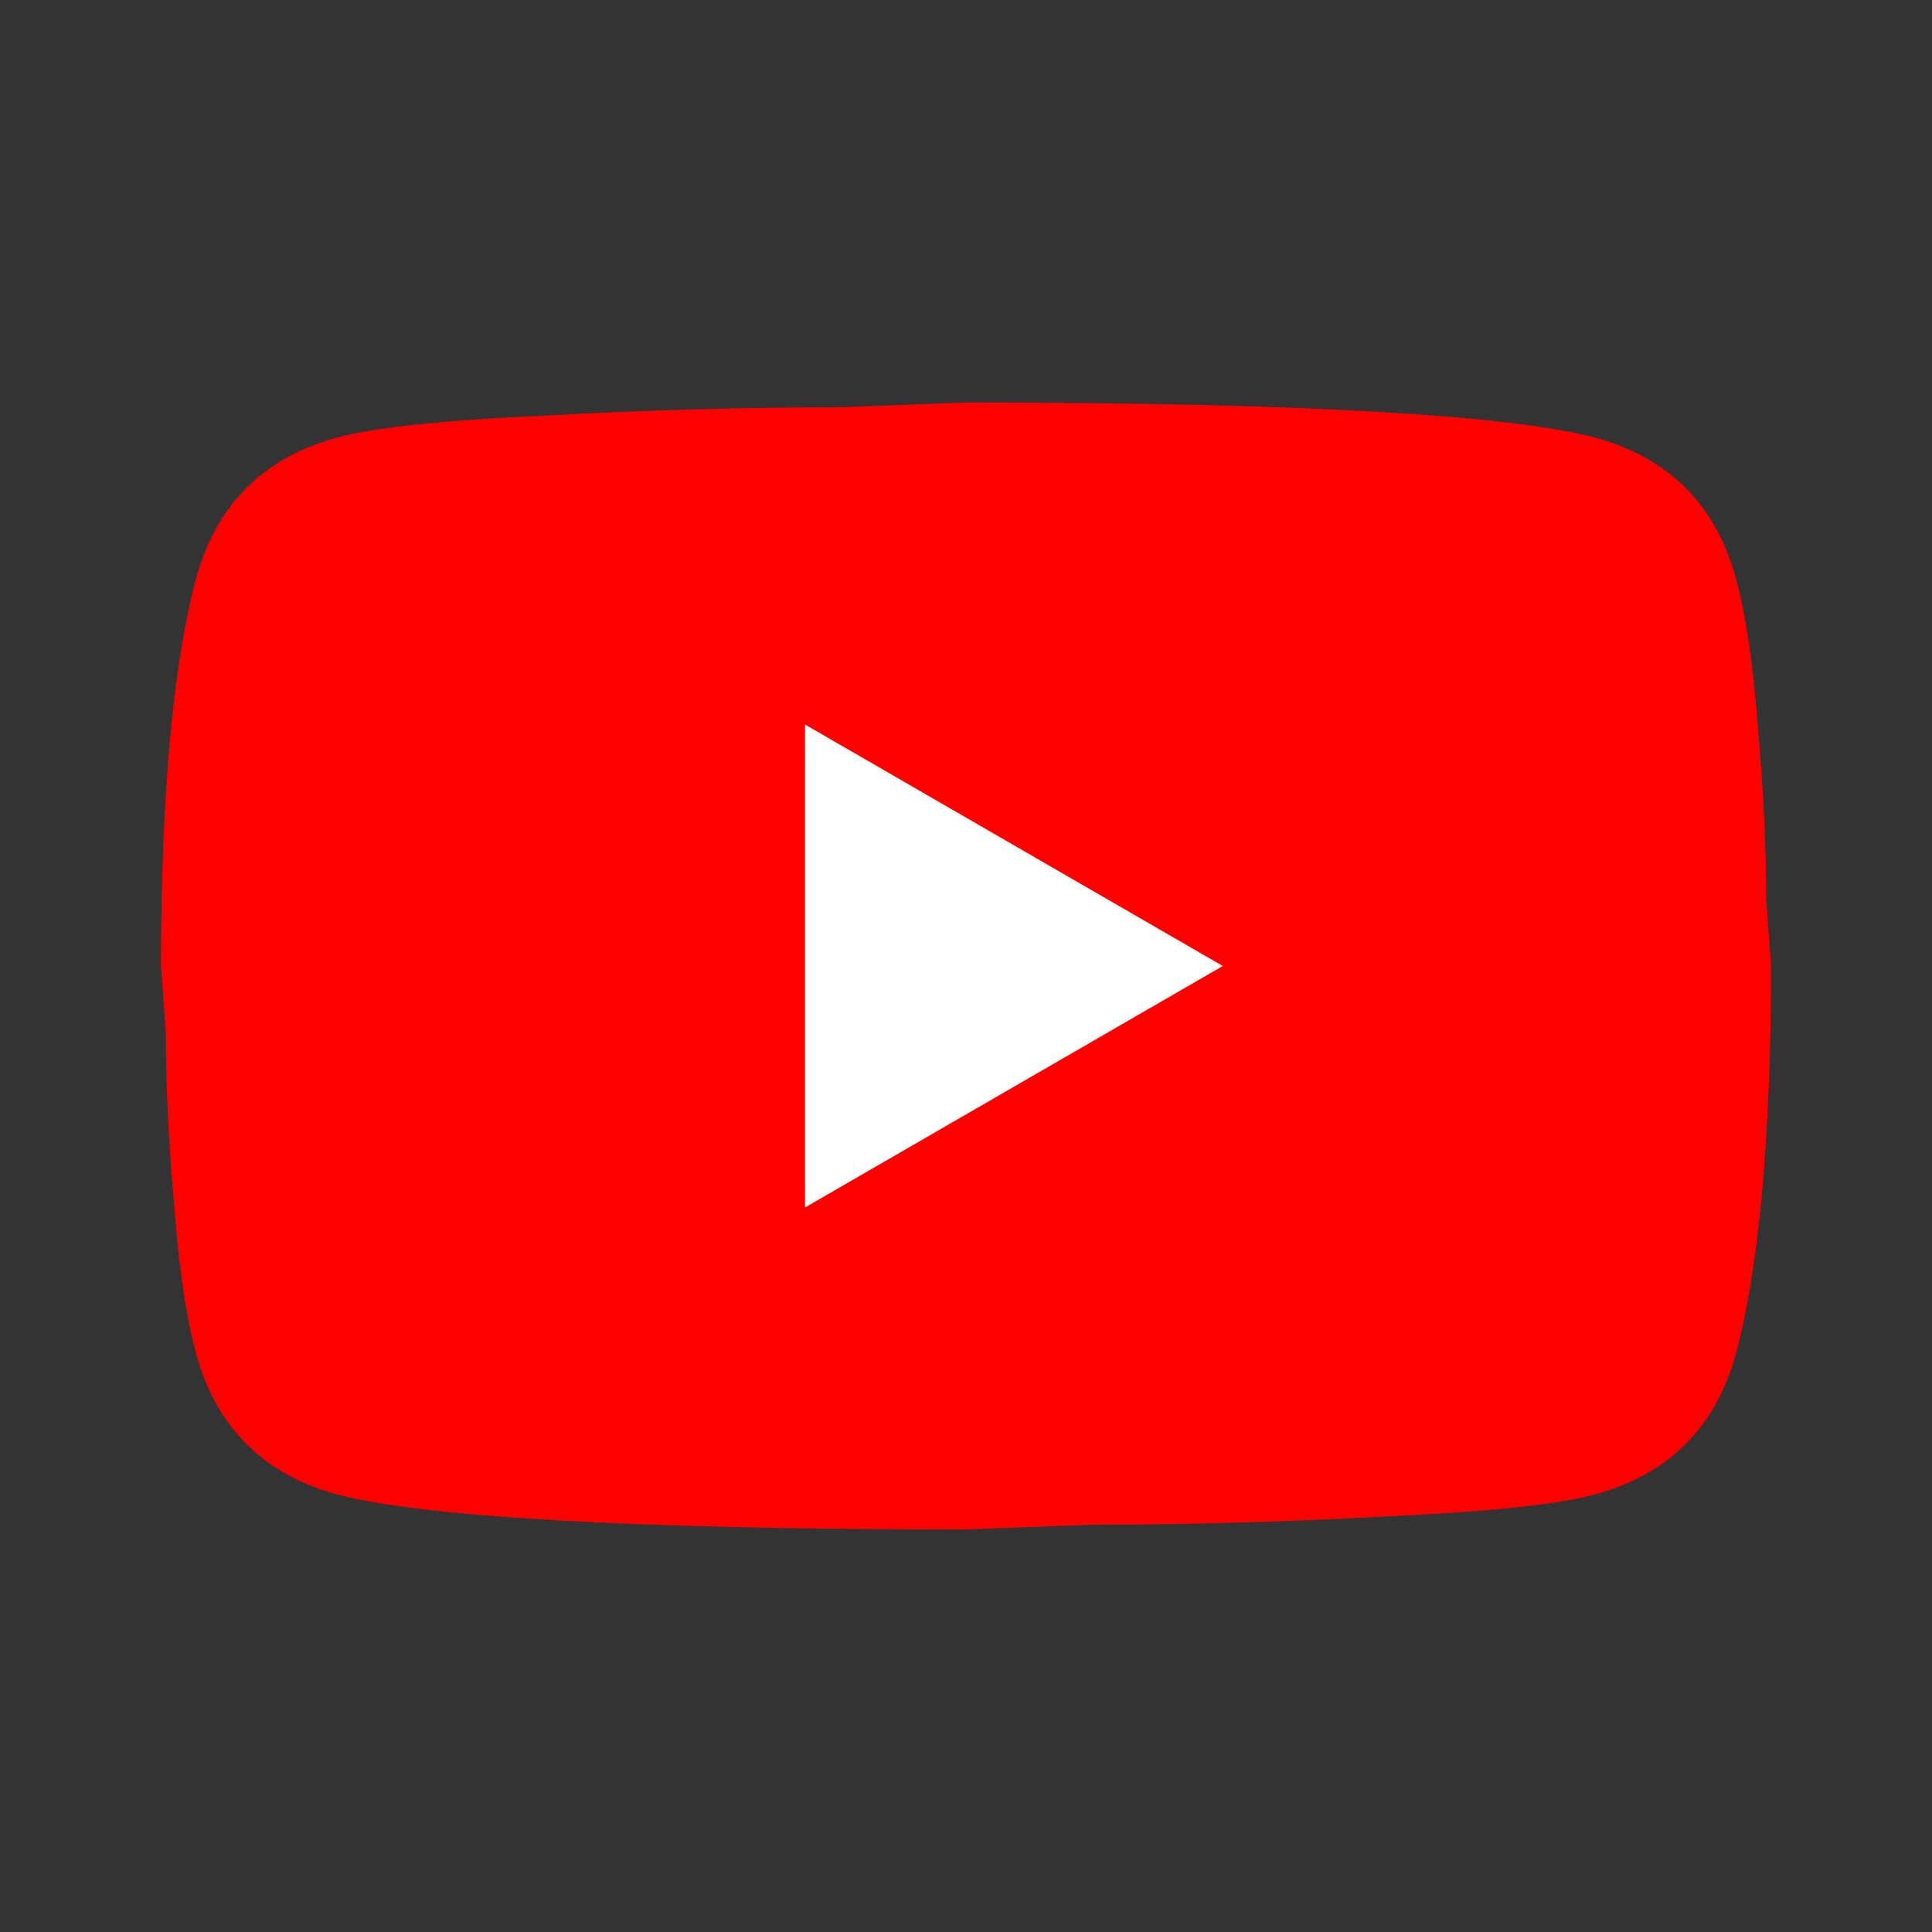 <svg width="84" height="84" viewBox="0 0 84 84" fill="none" xmlns="http://www.w3.org/2000/svg">
<rect x="0" y="0" width="84" height="84" fill="#333333" stroke="none"/>
<rect x="18" y="21" width="49" height="42" fill="white"/>
<path d="M35 52.5L53.165 42L35 31.5V52.5ZM75.46 25.095C75.915 26.74 76.23 28.945 76.44 31.745C76.685 34.545 76.79 36.96 76.79 39.06L77 42C77 49.665 76.44 55.3 75.46 58.905C74.585 62.055 72.555 64.085 69.405 64.96C67.76 65.415 64.75 65.73 60.13 65.94C55.58 66.185 51.415 66.29 47.565 66.29L42 66.5C27.335 66.5 18.2 65.94 14.595 64.96C11.445 64.085 9.415 62.055 8.54 58.905C8.085 57.26 7.77 55.055 7.56 52.255C7.315 49.455 7.21 47.04 7.21 44.94L7 42C7 34.335 7.56 28.7 8.54 25.095C9.415 21.945 11.445 19.915 14.595 19.04C16.24 18.585 19.25 18.27 23.87 18.06C28.42 17.815 32.585 17.71 36.435 17.71L42 17.5C56.665 17.5 65.8 18.06 69.405 19.04C72.555 19.915 74.585 21.945 75.46 25.095Z" fill="#FF0000"/>
</svg>
